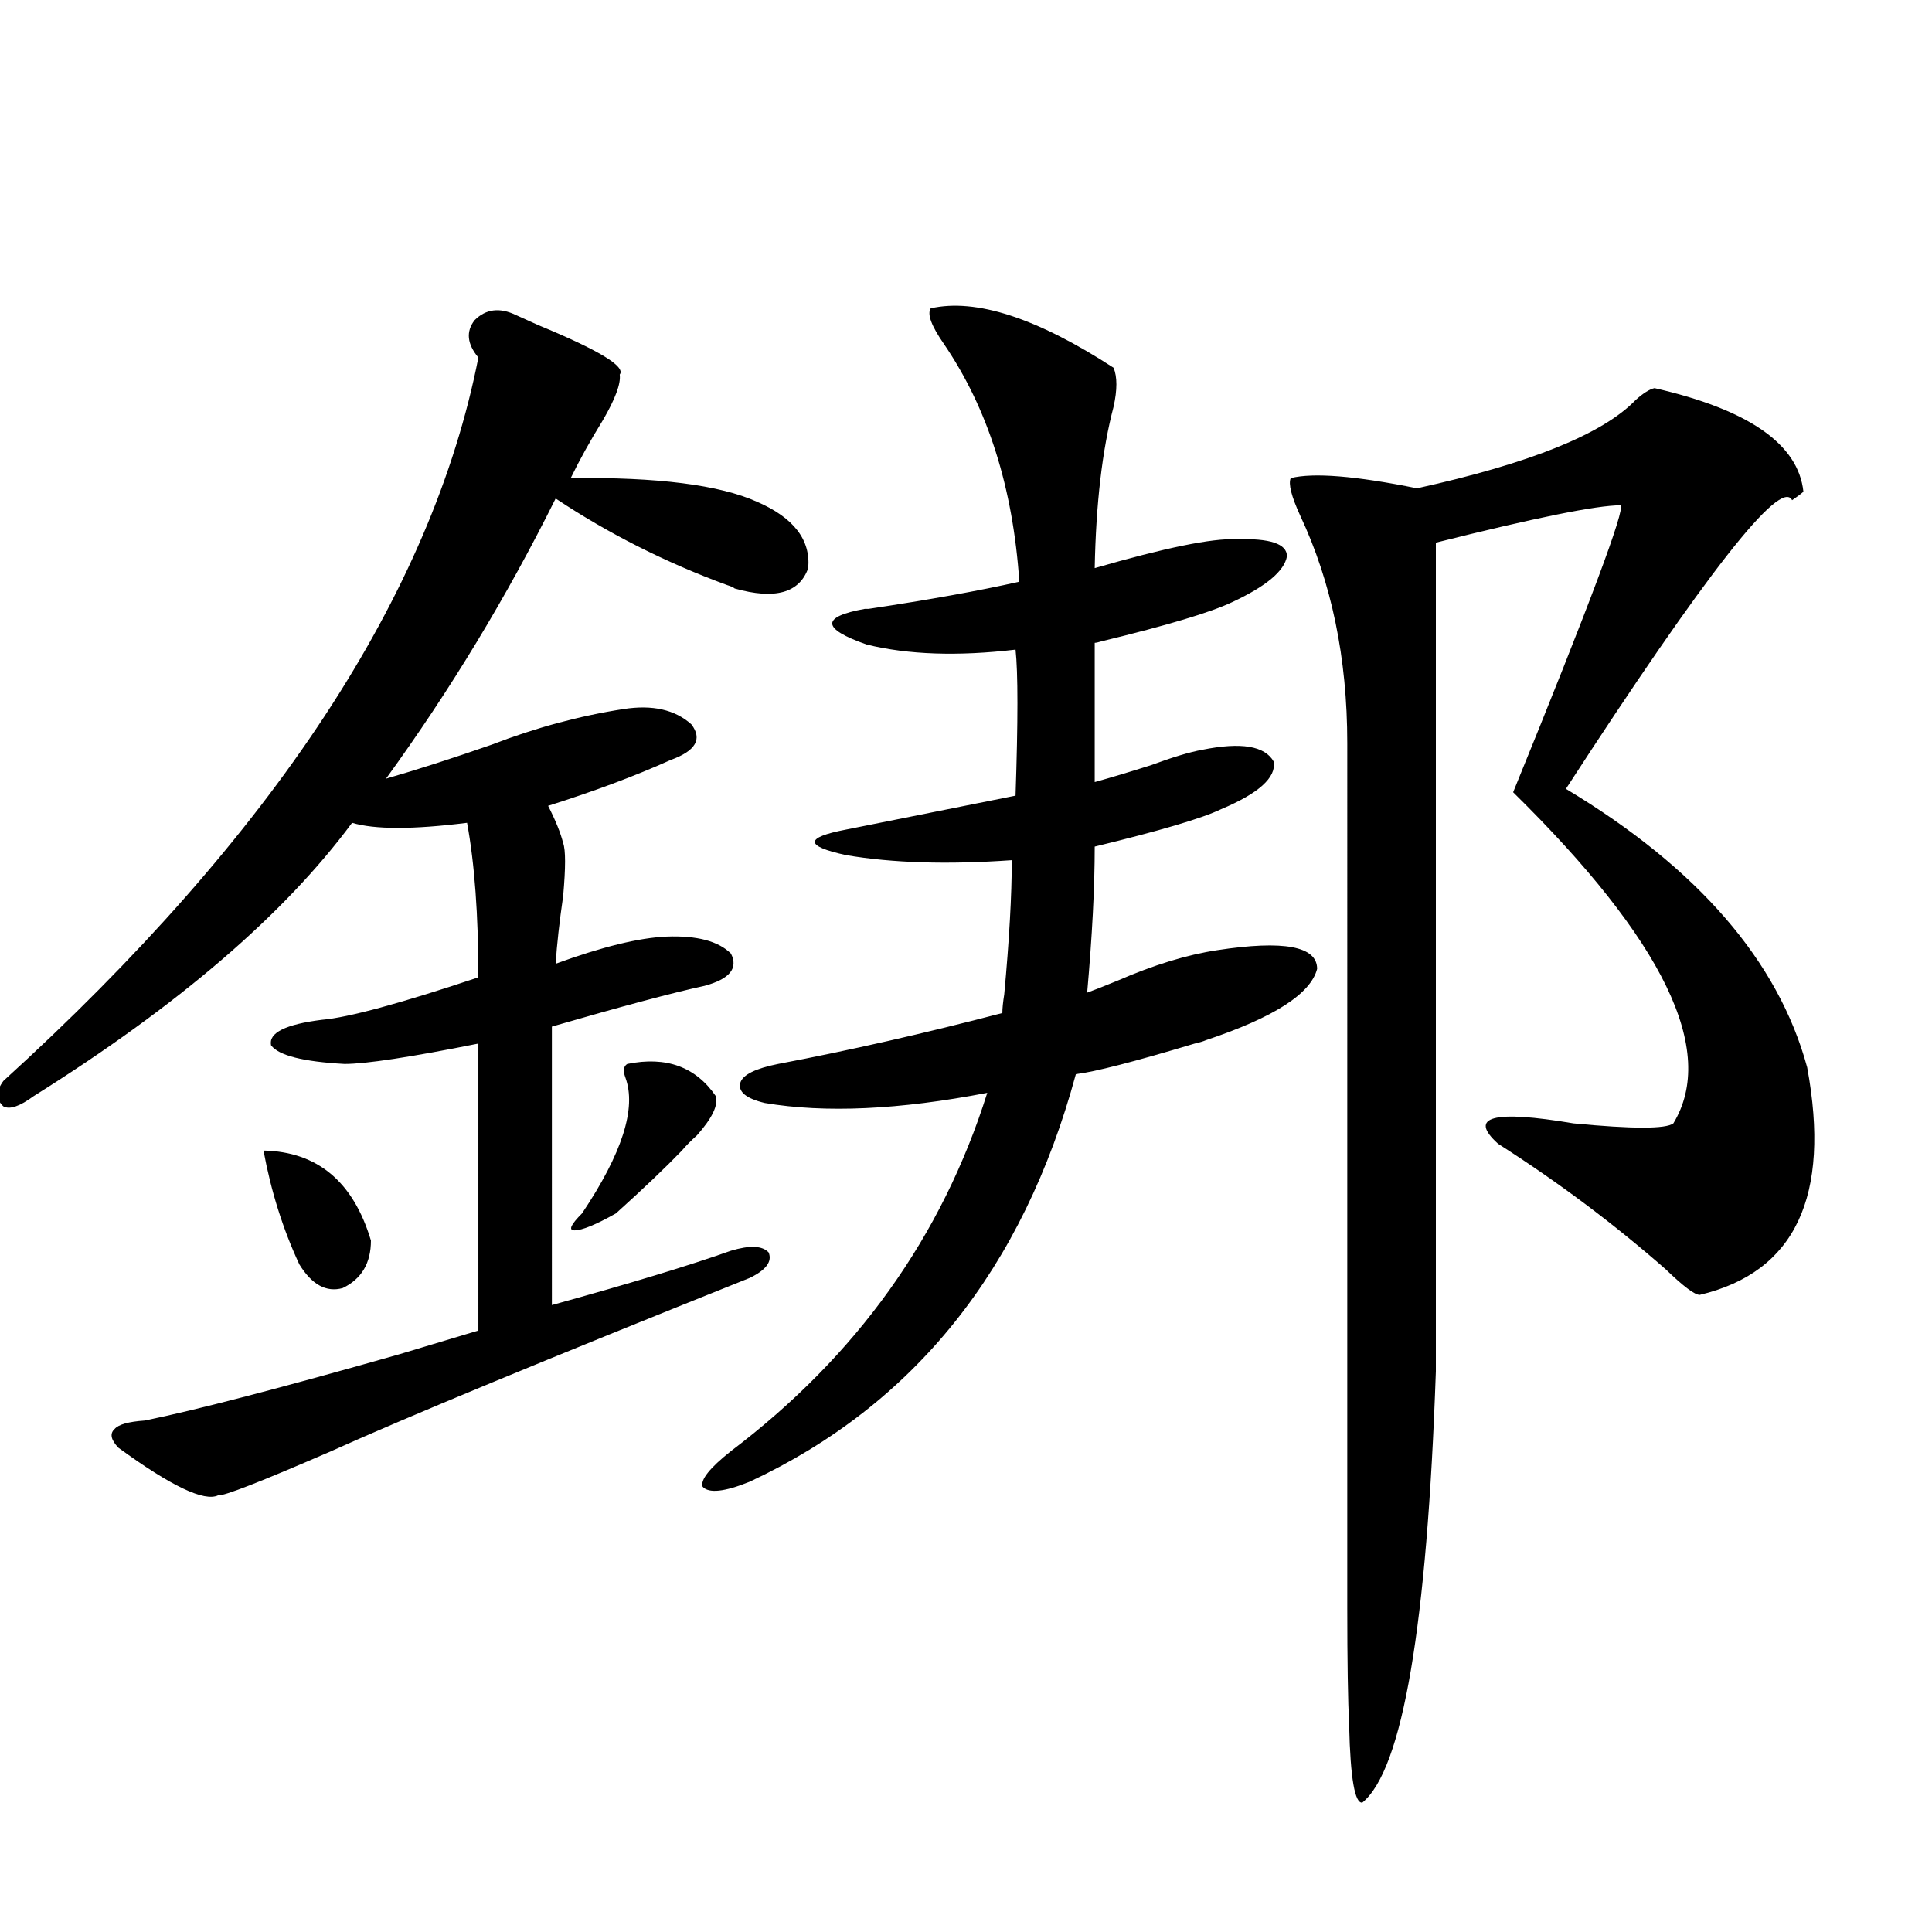 <?xml version="1.0" encoding="utf-8"?>
<!-- Generator: Adobe Illustrator 16.0.0, SVG Export Plug-In . SVG Version: 6.00 Build 0)  -->
<!DOCTYPE svg PUBLIC "-//W3C//DTD SVG 1.1//EN" "http://www.w3.org/Graphics/SVG/1.1/DTD/svg11.dtd">
<svg version="1.1" id="图层_1" xmlns="http://www.w3.org/2000/svg" xmlns:xlink="http://www.w3.org/1999/xlink" x="0px" y="0px"
	 width="1000px" height="1000px" viewBox="0 0 1000 1000" enable-background="new 0 0 1000 1000" xml:space="preserve">
<path d="M267.115,163.098c2.592,1.181,6.494,2.938,11.707,5.273c31.219,12.896,45.197,21.396,41.95,25.488
	c0.641,4.696-2.286,12.606-8.78,23.73c-6.509,10.547-12.042,20.517-16.585,29.883c44.877-0.577,77.071,3.516,96.583,12.305
	c18.856,8.212,27.637,19.638,26.341,34.277c-4.558,12.896-17.24,16.411-38.048,10.547c-0.655-0.577-1.951-1.167-3.902-1.758
	c-31.874-11.714-61.462-26.655-88.778-44.824c-25.365,50.977-54.633,99.316-87.803,145.02c16.25-4.683,34.466-10.547,54.633-17.578
	c22.759-8.789,45.518-14.941,68.291-18.457c14.954-2.335,26.661,0.302,35.121,7.91c5.854,7.622,2.271,13.774-10.731,18.457
	c-18.216,8.212-39.358,16.122-63.413,23.73c3.902,7.622,6.494,14.063,7.805,19.336c1.296,3.516,1.296,12.606,0,27.246
	c-1.951,13.485-3.262,25.2-3.902,35.156c24.055-8.789,43.246-13.472,57.56-14.063c15.609-0.577,26.661,2.349,33.17,8.789
	c3.902,7.622-0.655,13.184-13.658,16.699c-16.265,3.516-42.605,10.547-79.022,21.094V675.5
	c40.319-11.124,71.218-20.503,92.681-28.125c9.756-2.925,16.25-2.637,19.512,0.879c1.951,4.696-1.311,9.091-9.756,13.184
	c-105.363,42.188-177.557,72.07-216.58,89.648c-36.432,15.82-55.943,23.442-58.535,22.852c-7.164,3.516-24.39-4.683-51.706-24.609
	c-3.902-4.093-4.558-7.319-1.951-9.668c1.951-2.335,7.149-3.804,15.609-4.395c26.006-5.273,69.907-16.699,131.704-34.277
	c17.561-5.273,31.219-9.366,40.975-12.305V540.148c-35.121,7.031-58.215,10.547-69.267,10.547
	c-21.463-1.167-34.146-4.395-38.048-9.668c-1.311-6.44,7.47-10.835,26.341-13.184c13.658-1.167,40.64-8.487,80.974-21.973
	c0-32.218-1.951-58.887-5.854-79.98c-27.972,3.516-47.804,3.516-59.511,0c-35.121,47.461-90.089,94.634-164.874,141.504
	c-7.164,5.273-12.362,7.031-15.609,5.273c-3.902-3.516-3.902-7.91,0-13.184C141.585,432.345,223.534,307.54,247.604,185.07
	c-5.854-7.031-6.509-13.472-1.951-19.336C251.506,159.884,258.655,159.005,267.115,163.098z M136.387,595.52
	c27.957,0.591,46.493,16.122,55.608,46.582c0,11.728-4.878,19.927-14.634,24.609c-8.46,2.349-15.944-1.758-22.438-12.305
	C146.463,636.251,140.289,616.613,136.387,595.52z M324.675,550.695c20.152-4.093,35.441,1.47,45.853,16.699
	c1.296,4.696-1.951,11.426-9.756,20.215c-3.262,2.938-5.854,5.575-7.805,7.91c-8.46,8.789-19.847,19.638-34.146,32.52
	c-10.411,5.864-17.561,8.789-21.463,8.789c-3.262,0-1.951-2.925,3.902-8.789c20.808-31.05,28.292-54.492,22.438-70.313
	C322.389,554.211,322.724,551.876,324.675,550.695z M481.744,159.582c23.414-5.273,54.953,4.985,94.632,30.762
	c1.951,4.696,1.951,11.426,0,20.215c-5.854,22.274-9.115,50.098-9.756,83.496c36.417-10.547,60.807-15.519,73.169-14.941
	c17.561-0.577,26.341,2.349,26.341,8.789c-1.311,7.622-10.731,15.532-28.292,23.73c-11.066,5.273-33.505,12.017-67.315,20.215
	c-1.951,0.591-3.262,0.879-3.902,0.879v72.07c8.445-2.335,18.201-5.273,29.268-8.789c11.052-4.093,19.832-6.729,26.341-7.91
	c20.152-4.093,32.515-2.046,37.072,6.152c1.296,8.212-7.805,16.411-27.316,24.609c-9.756,4.696-31.554,11.138-65.364,19.336
	c0,21.094-1.311,46.294-3.902,75.586c3.247-1.167,8.445-3.214,15.609-6.152c18.856-8.198,36.097-13.472,51.706-15.82
	c34.466-5.273,51.706-2.046,51.706,9.668c-3.262,12.896-22.438,25.2-57.56,36.914c-1.311,0.591-3.262,1.181-5.854,1.758
	c-31.219,9.38-51.706,14.653-61.462,15.82c-27.316,100.786-83.58,171.099-168.776,210.938c-13.018,5.273-21.143,6.152-24.39,2.637
	c-1.311-3.516,3.567-9.668,14.634-18.457c65.029-49.219,109.266-111.03,132.68-185.449c-45.532,8.789-83.9,10.547-115.119,5.273
	c-9.756-2.335-13.993-5.851-12.683-10.547c1.296-4.093,7.805-7.319,19.512-9.668c37.072-7.031,75.761-15.82,116.095-26.367
	c0-2.335,0.32-5.562,0.976-9.668c2.592-28.125,3.902-51.265,3.902-69.434c-33.17,2.349-61.797,1.47-85.852-2.637
	c-21.463-4.683-21.463-9.077,0-13.184c17.561-3.516,46.828-9.366,87.803-17.578c1.296-38.672,1.296-63.858,0-75.586
	c-29.923,3.516-55.608,2.637-77.071-2.637c-23.414-8.198-23.749-14.351-0.976-18.457c0.641,0,1.296,0,1.951,0
	c31.219-4.683,57.225-9.366,78.047-14.063c-3.262-48.628-16.265-89.648-39.023-123.047
	C482.064,168.673,479.793,162.521,481.744,159.582z M856.369,200.891c48.779,11.138,74.465,29.004,77.071,53.613
	c-1.311,1.181-3.262,2.637-5.854,4.395c-5.854-11.714-44.877,38.095-117.07,149.414c68.291,41.021,109.906,89.071,124.875,144.141
	c12.348,66.797-6.188,106.06-55.608,117.773c-2.606,0-8.46-4.395-17.561-13.184c-26.676-23.429-55.608-45.112-86.827-65.039
	c-15.609-14.063-2.606-17.578,39.023-10.547c30.563,2.938,47.804,2.938,51.706,0c22.759-37.491-4.878-94.62-82.925-171.387
	c39.664-97.257,58.2-146.777,55.608-148.535c-12.362,0-44.236,6.454-95.607,19.336v428.906
	c-4.558,131.836-17.24,206.241-38.048,223.242c-3.902,0.577-6.188-12.606-6.829-39.551c-0.655-13.485-0.976-33.989-0.976-61.523
	c0-20.503,0-65.327,0-134.473V384.582c0-43.945-8.14-83.194-24.39-117.773c-4.558-9.956-6.188-16.397-4.878-19.336
	c11.707-2.925,33.49-1.167,65.364,5.273c58.535-12.882,96.248-28.125,113.168-45.703
	C850.516,203.527,853.763,201.481,856.369,200.891z"/>
</svg>
